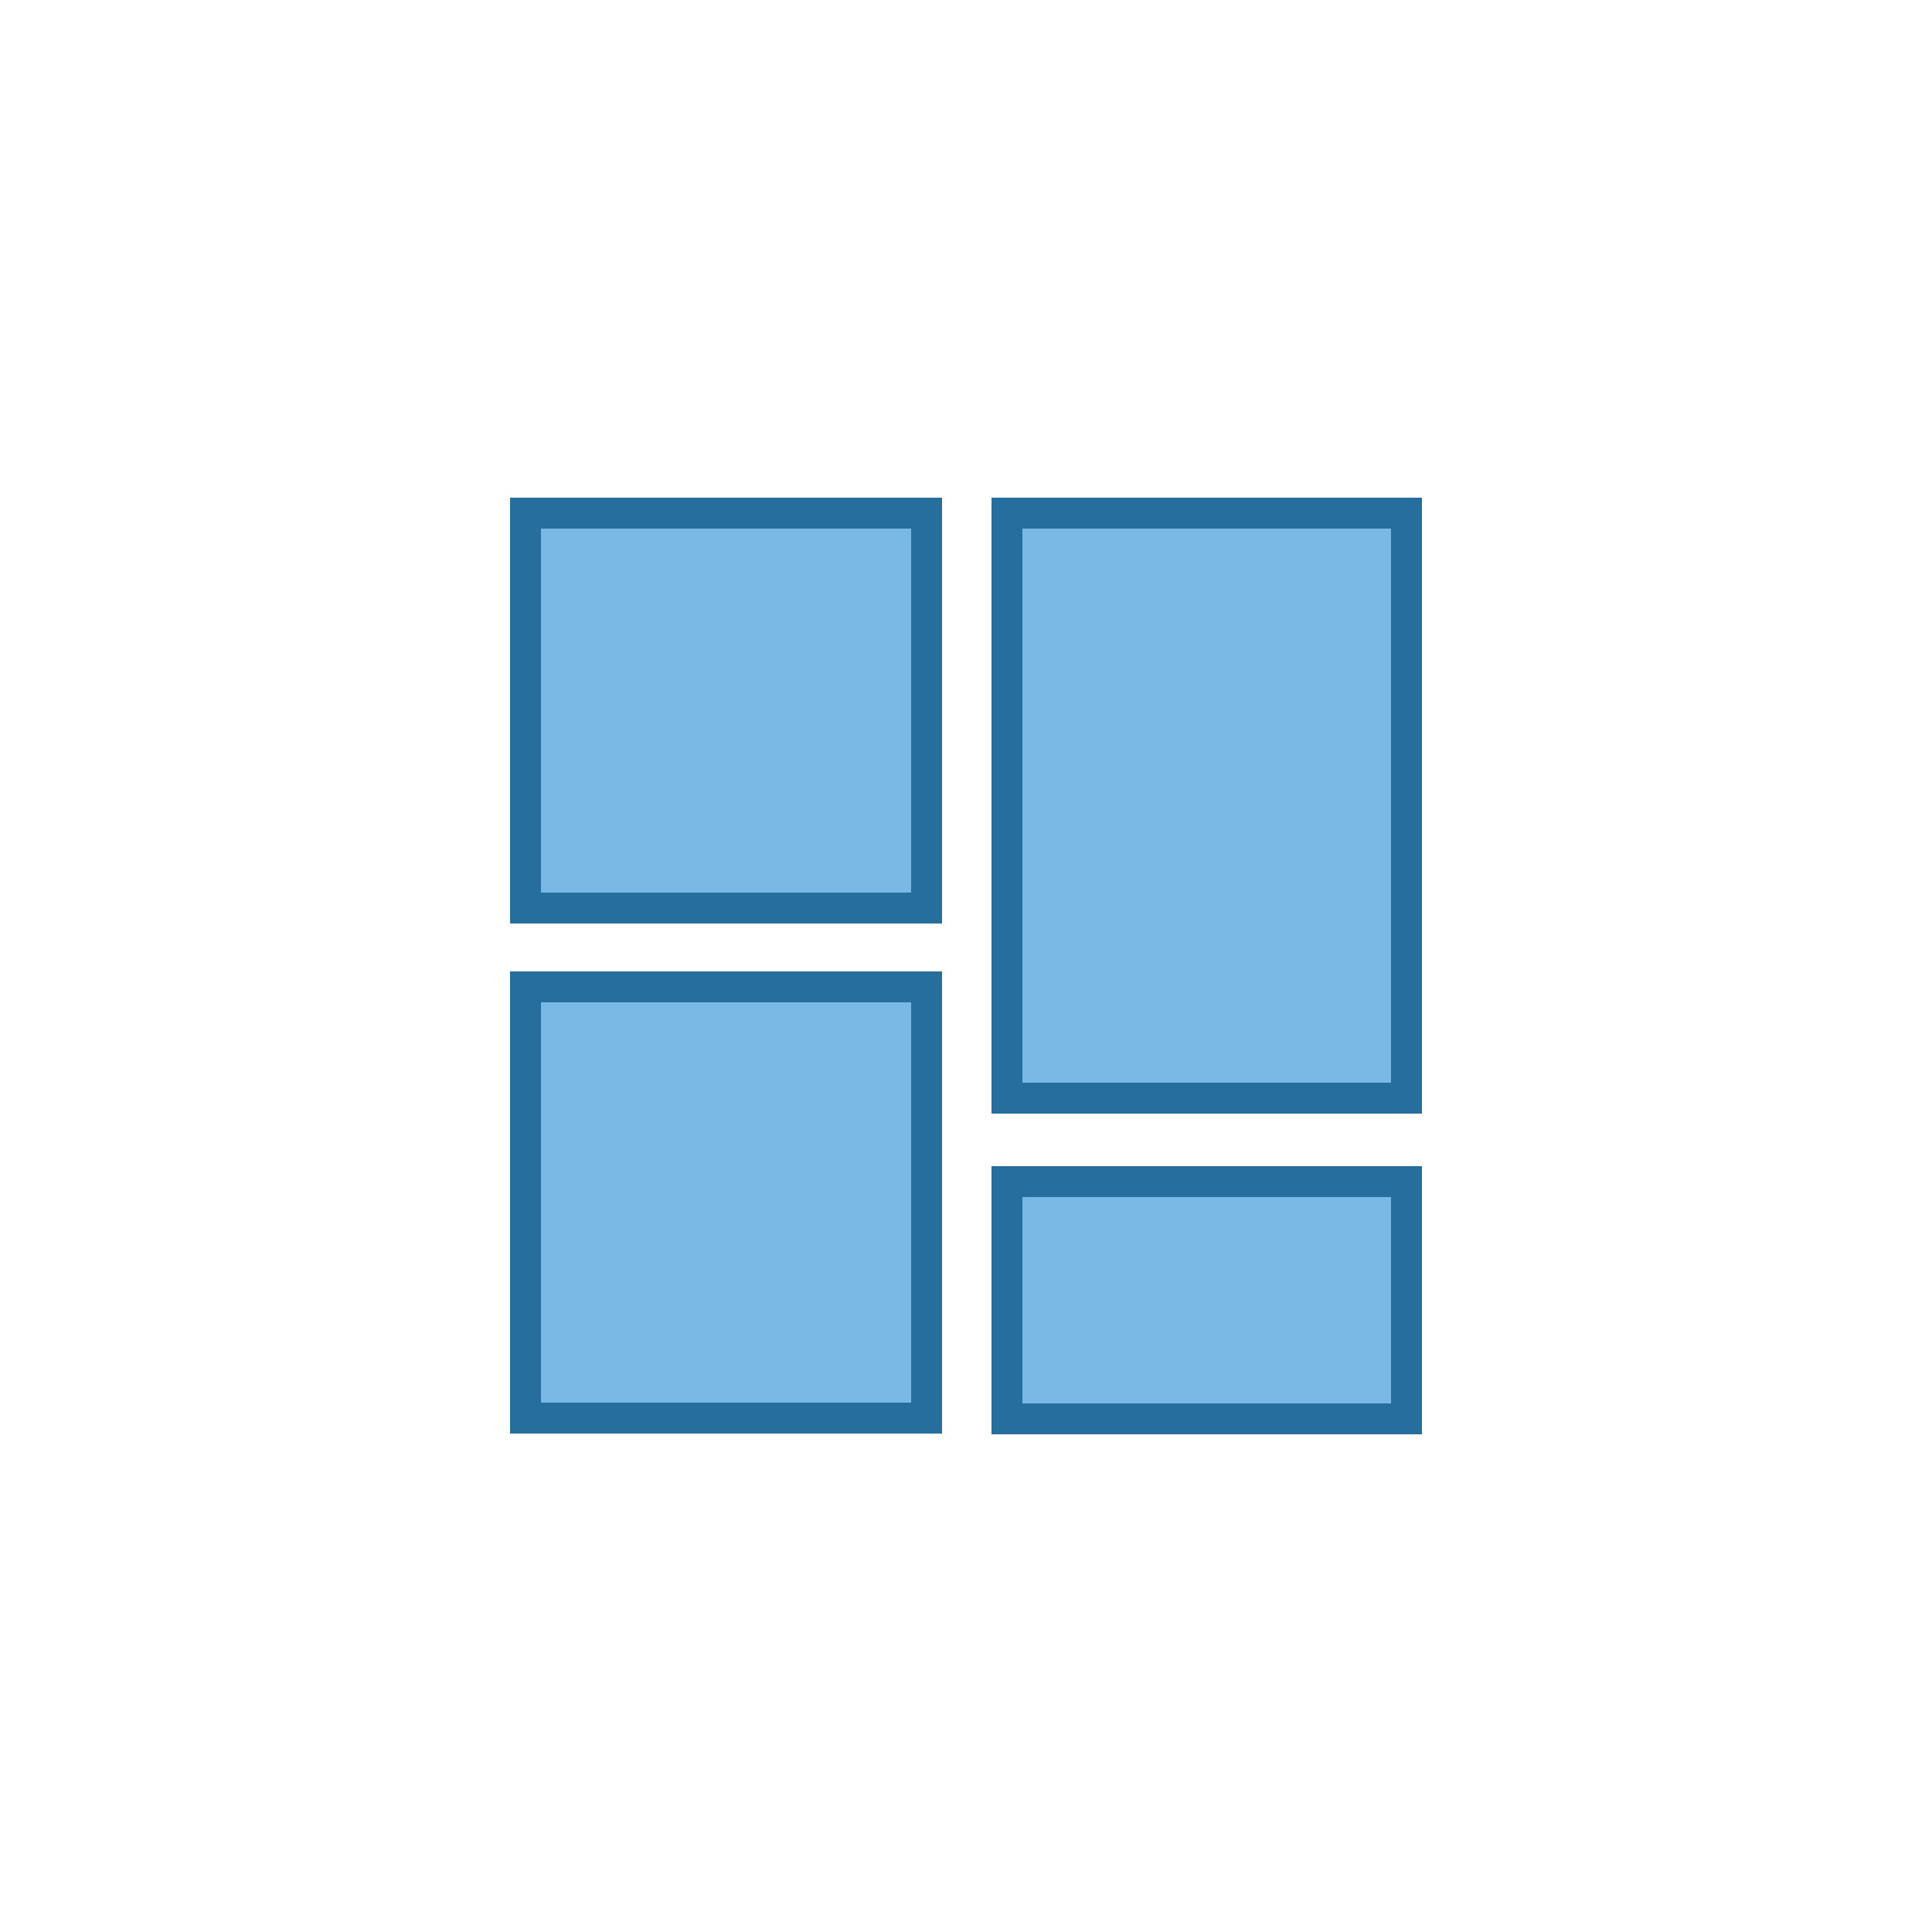 <?xml version="1.0" encoding="utf-8"?>
<!-- Generator: Adobe Illustrator 19.0.0, SVG Export Plug-In . SVG Version: 6.00 Build 0)  -->
<svg version="1.1" id="Calque_1" xmlns="http://www.w3.org/2000/svg" xmlns:xlink="http://www.w3.org/1999/xlink" x="0px" y="0px"
	 viewBox="0 0 250 250" style="enable-background:new 0 0 250 250;" xml:space="preserve">
<style type="text/css">
	.st0{fill:#FFFFFF;}
	.st1{fill:#7AB8E6;stroke:#256E9D;stroke-width:4;stroke-miterlimit:10;}
</style>
<rect id="XMLID_142_" class="st0" width="250" height="250"/>
<g id="XMLID_17_">
	<rect id="XMLID_16_" x="68" y="66.4" class="st1" width="51.9" height="51.1"/>
	<rect id="XMLID_15_" x="130.3" y="66.4" class="st1" width="51.7" height="75.7"/>
	<rect id="XMLID_14_" x="68" y="127.7" class="st1" width="51.9" height="55.8"/>
	<rect id="XMLID_1_" x="130.3" y="152.9" class="st1" width="51.7" height="30.7"/>
</g>
</svg>
